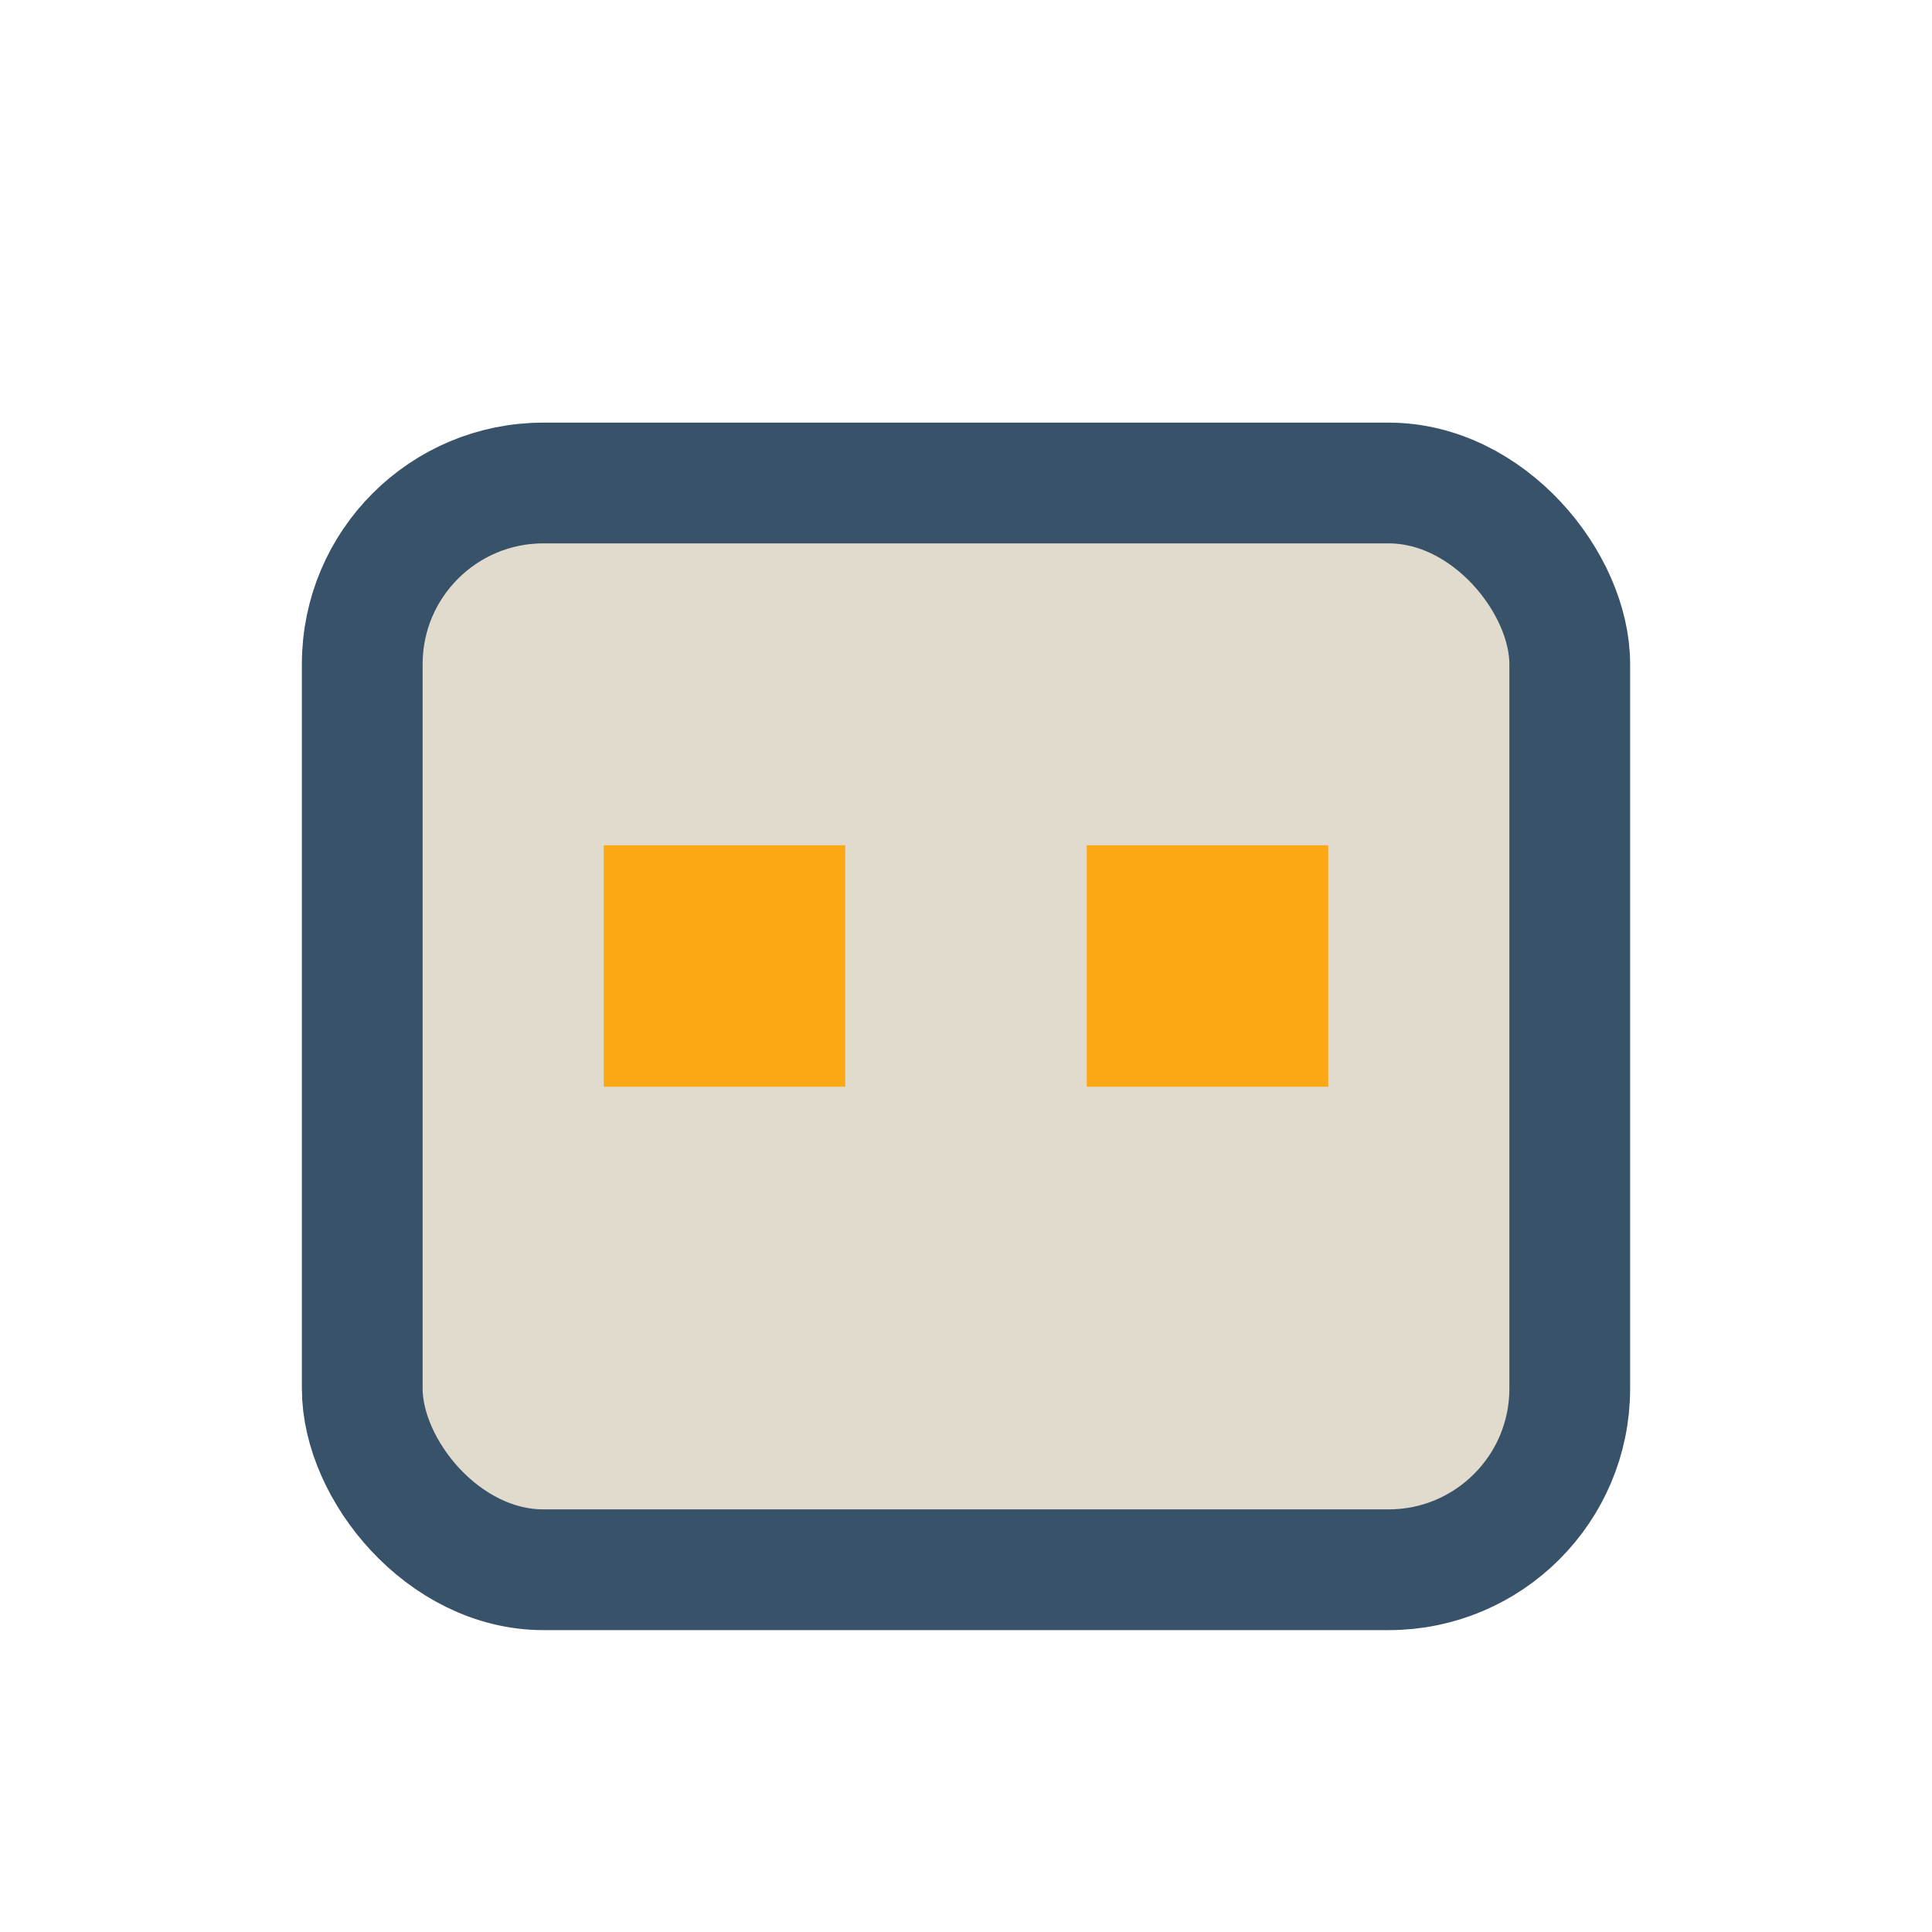 <?xml version="1.0" encoding="UTF-8"?>
<svg xmlns="http://www.w3.org/2000/svg" width="32" height="32" viewBox="0 0 32 32"><rect x="6" y="8" width="20" height="18" rx="3" fill="#e1dbcd" stroke="#38526a" stroke-width="2"/><rect x="10" y="14" width="4" height="4" fill="#fba815"/><rect x="18" y="14" width="4" height="4" fill="#fba815"/></svg>